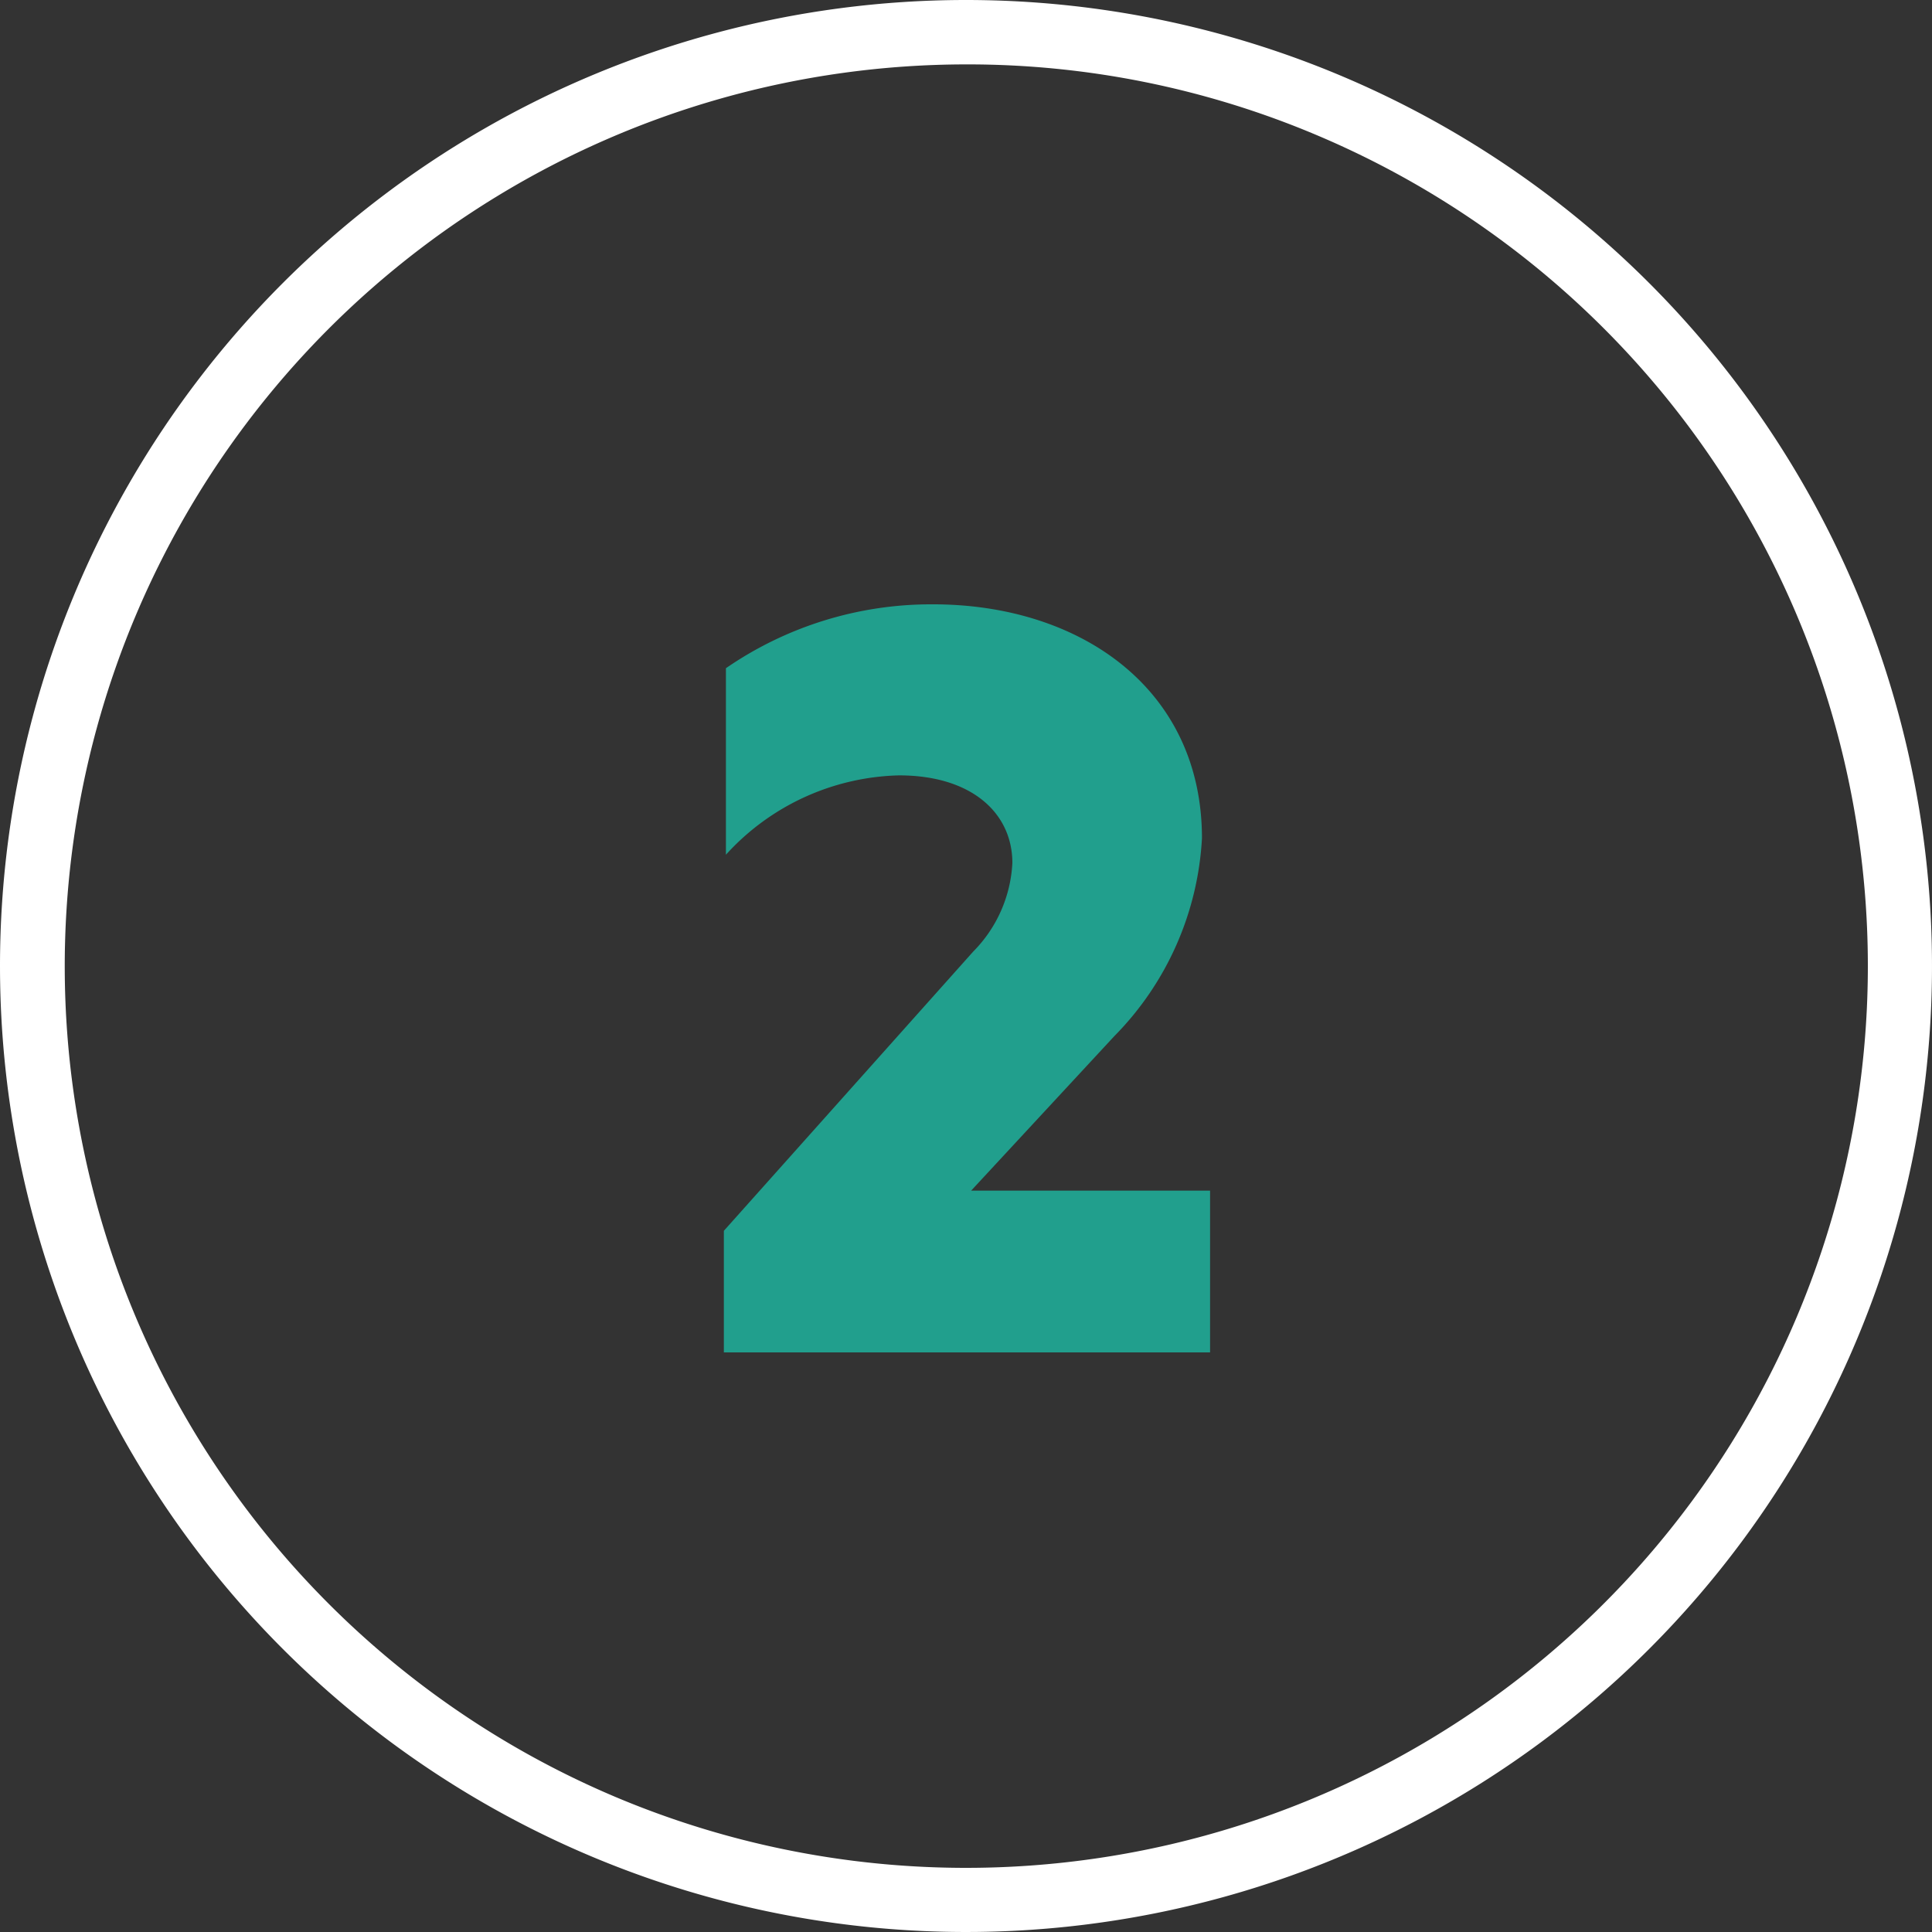 <svg xmlns="http://www.w3.org/2000/svg" width="60" height="60" viewBox="0 0 60 60"><rect x="0" y="0" width="60" height="60" fill="#333333" stroke="none"/><g transform="translate(-982 -7133)"><path d="M.224-12.448-7.52-3.776V0h15.1V-5.024H.16l4.448-4.8a9.475,9.475,0,0,0,2.72-6.144c0-4.64-3.776-7.264-8.352-7.264a11.231,11.231,0,0,0-6.432,1.984v5.792A7.5,7.5,0,0,1-2.08-17.92c2.272,0,3.52,1.184,3.52,2.72A4.205,4.205,0,0,1,.224-12.448Z" transform="translate(1012 7175)" fill="#219f8d"></path><path d="M30,2A28.008,28.008,0,0,0,19.1,55.8,28.008,28.008,0,0,0,40.9,4.2,27.823,27.823,0,0,0,30,2m0-2A30,30,0,1,1,0,30,30,30,0,0,1,30,0Z" transform="translate(982 7133)" fill="#fff"></path></g></svg>